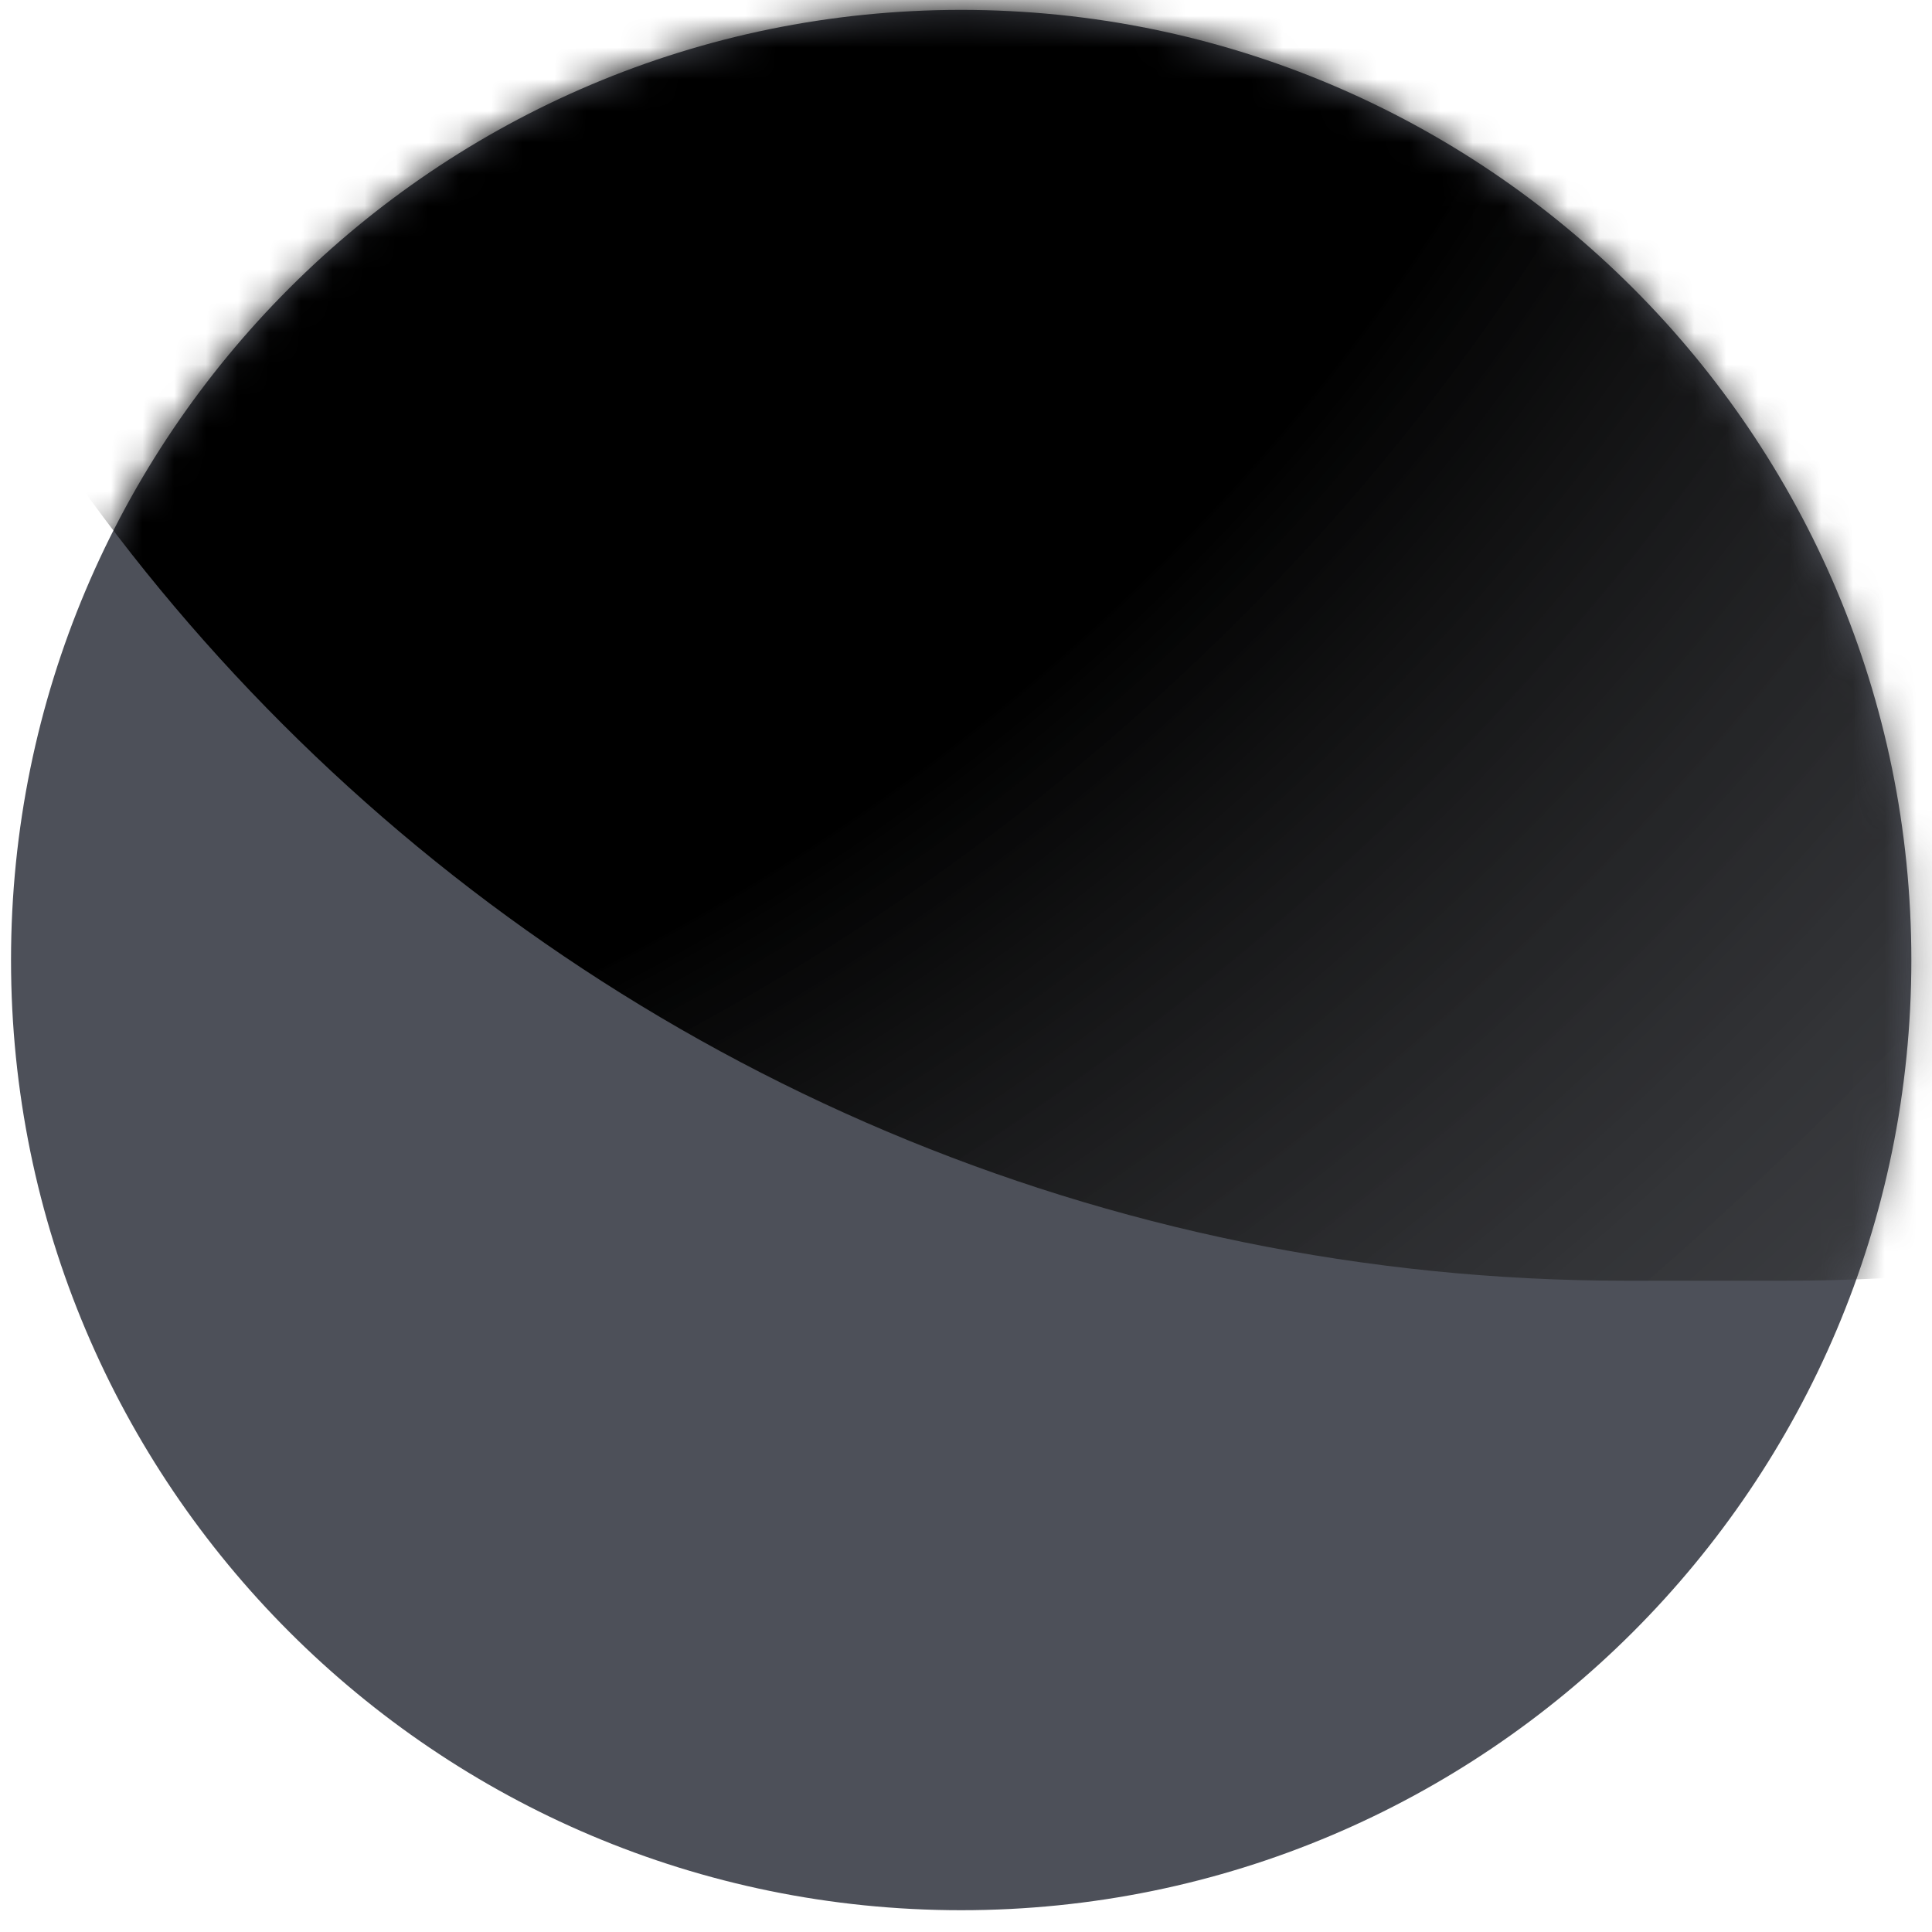 <svg width="61" height="61" viewBox="0 0 61 61" fill="none" xmlns="http://www.w3.org/2000/svg">
<path d="M0.348 30.312C0.348 13.743 13.779 0.312 30.348 0.312C46.916 0.312 60.348 13.743 60.348 30.312C60.348 46.88 46.916 60.312 30.348 60.312C13.779 60.312 0.348 46.88 0.348 30.312Z" fill="#4D5059"/>
<mask id="mask0_5742_25234" style="mask-type:alpha" maskUnits="userSpaceOnUse" x="0" y="0" width="61" height="61">
<path d="M0.348 30.312C0.348 13.743 13.779 0.312 30.348 0.312C46.916 0.312 60.348 13.743 60.348 30.312C60.348 46.88 46.916 60.312 30.348 60.312C13.779 60.312 0.348 46.88 0.348 30.312Z" fill="#F0F0F0"/>
</mask>
<g mask="url(#mask0_5742_25234)">
<path d="M-8.652 -24.563C-8.652 -57.7 18.211 -84.563 51.348 -84.563H56.348C89.485 -84.563 116.348 -57.7 116.348 -24.563V-19.563C116.348 13.574 89.485 40.437 56.348 40.437H51.348C18.211 40.437 -8.652 13.574 -8.652 -19.563V-24.563Z" fill="url(#paint0_radial_5742_25234)"/>
</g>
<defs>
<radialGradient id="paint0_radial_5742_25234" cx="0" cy="0" r="1" gradientUnits="userSpaceOnUse" gradientTransform="translate(7.268 -7.685) rotate(51.054) scale(110.952 154.568)">
<stop offset="0.345"/>
<stop offset="1" stop-color="#696969" stop-opacity="0"/>
</radialGradient>
</defs>
</svg>
